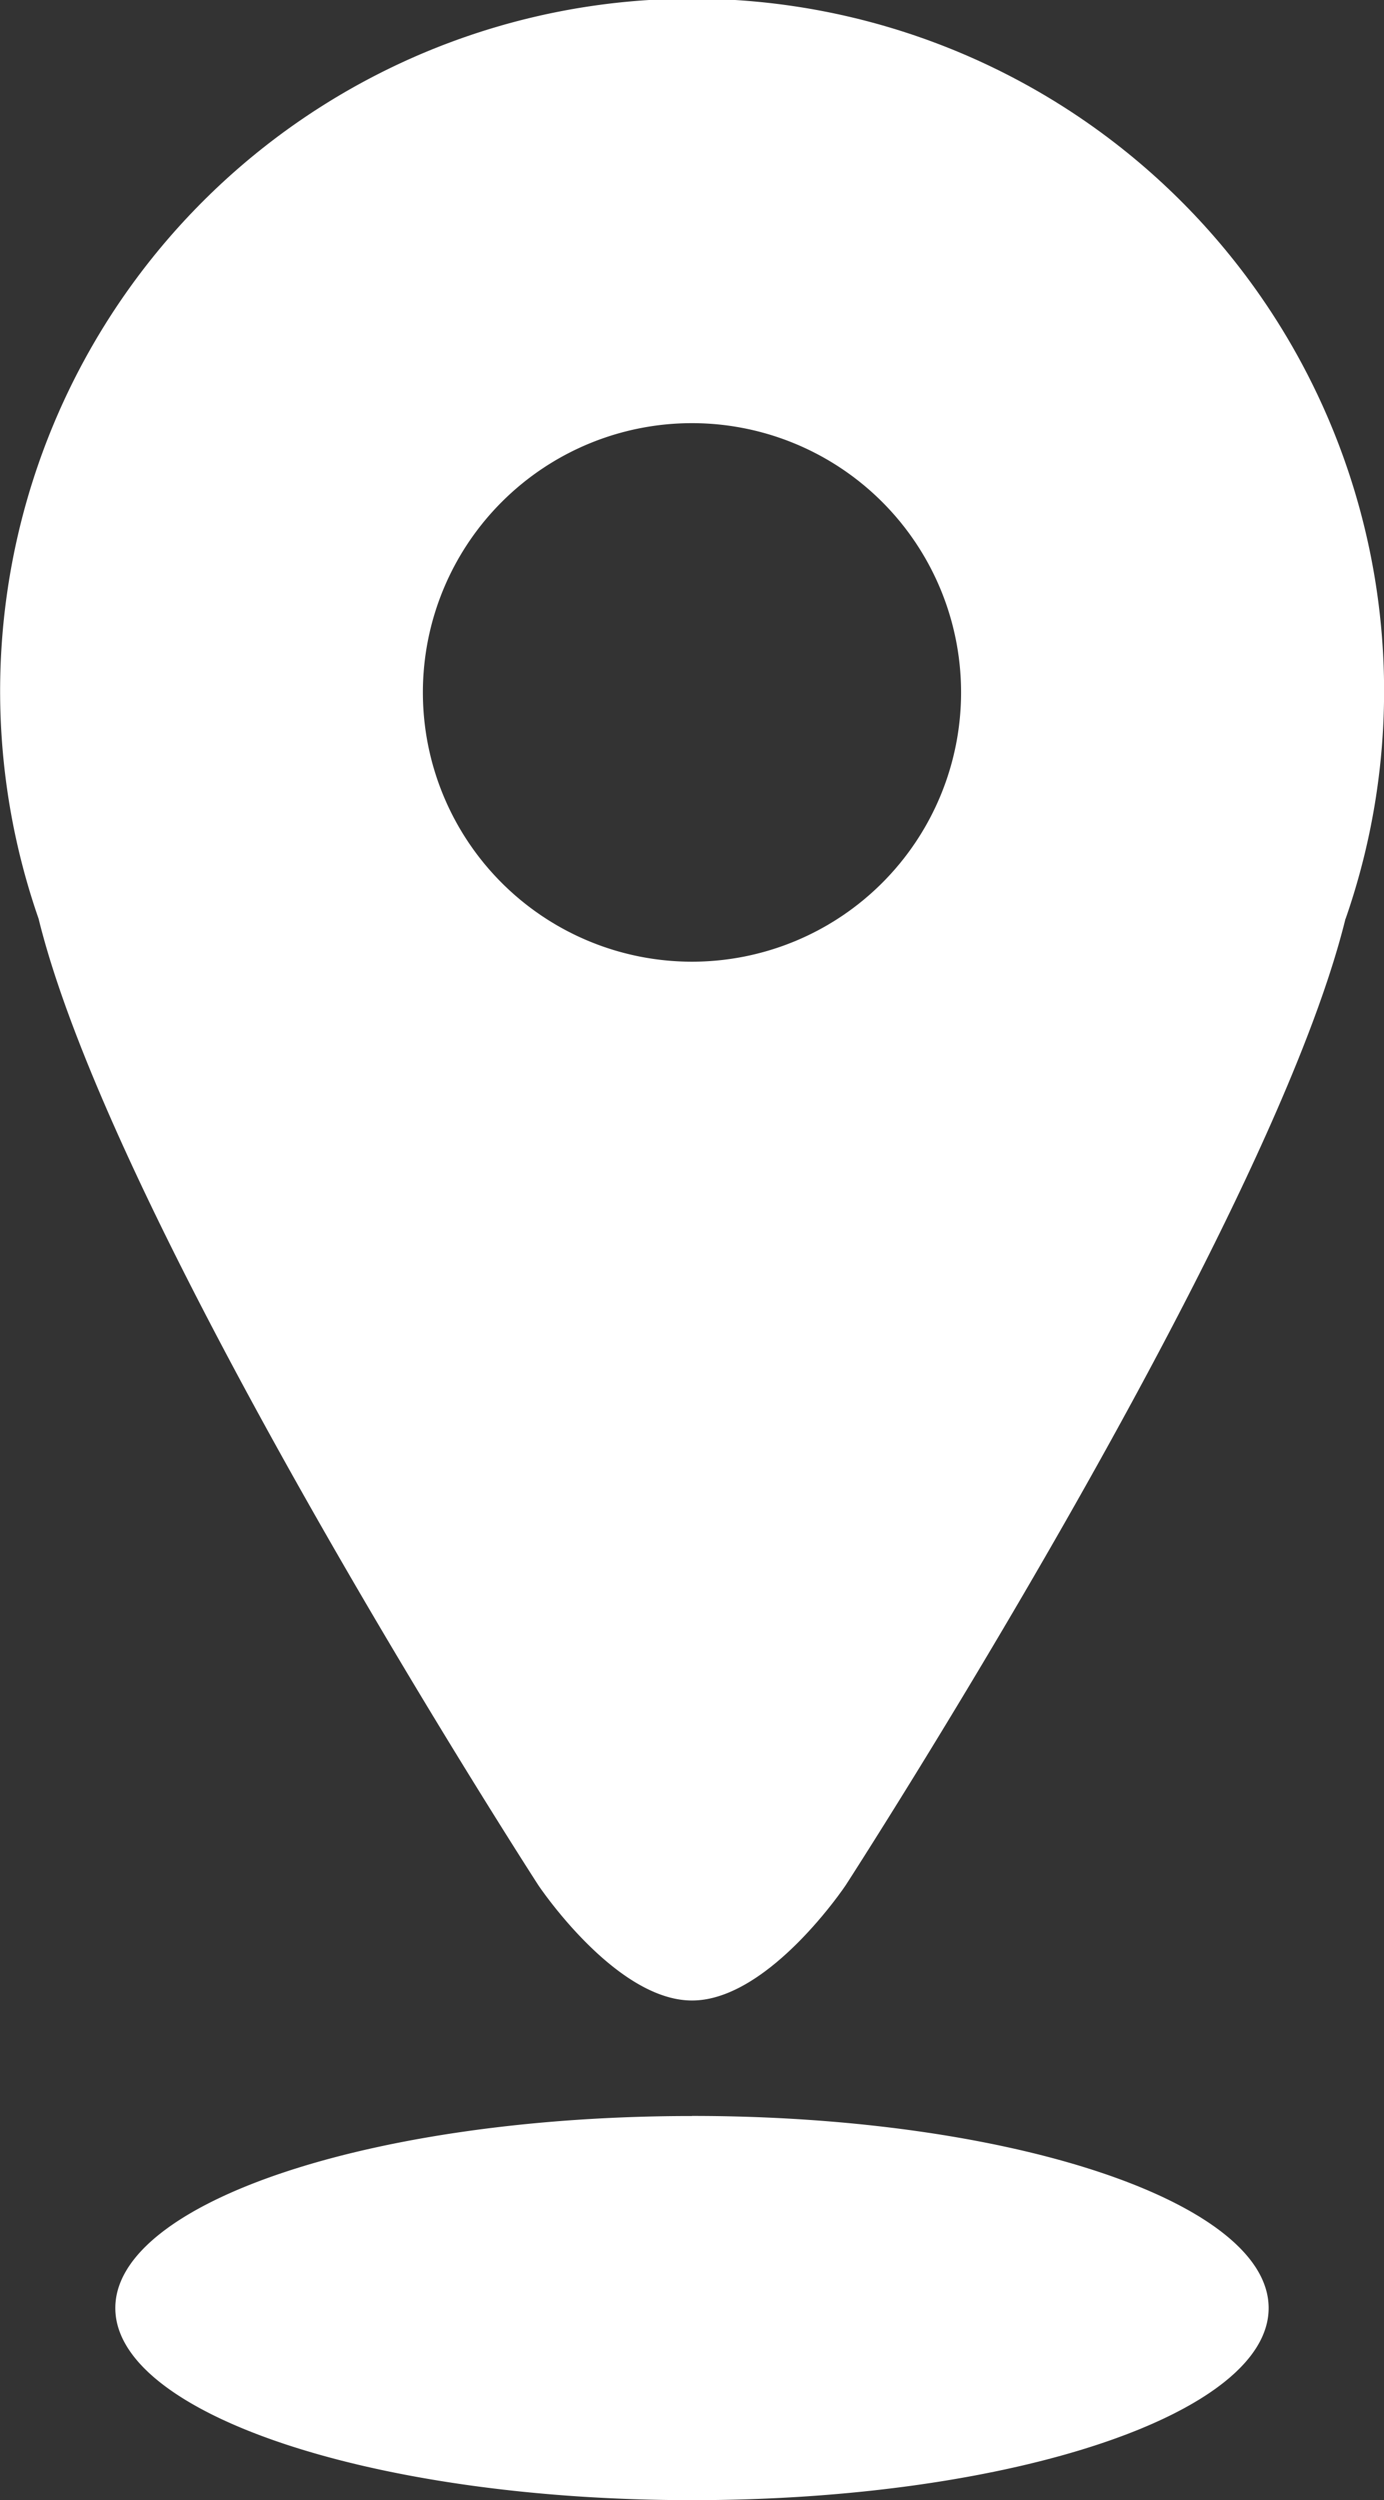 <svg xmlns="http://www.w3.org/2000/svg" width="31.661" height="57.16" viewBox="0 0 31.661 57.16"><rect x="0" y="0" width="31.661" height="57.16" fill="#333333" stroke="none"/><path id="Tracciato_792" data-name="Tracciato 792" d="M282.783,124.6c-1.757,7.141-11.431,22.092-11.431,22.092s-1.759,2.639-3.518,2.639-3.518-2.639-3.518-2.639-9.675-14.951-11.43-22.092a15.83,15.83,0,1,1,29.9,0ZM267.833,113.27a6.156,6.156,0,1,0,6.156,6.156A6.156,6.156,0,0,0,267.833,113.27Zm0,38.7c7.286,0,13.192,1.966,13.192,4.392s-5.906,4.392-13.192,4.392-13.192-1.967-13.192-4.392S260.548,151.972,267.833,151.972Z" transform="translate(-252.003 -103.596)" fill="#fff" fill-rule="evenodd"></path></svg>